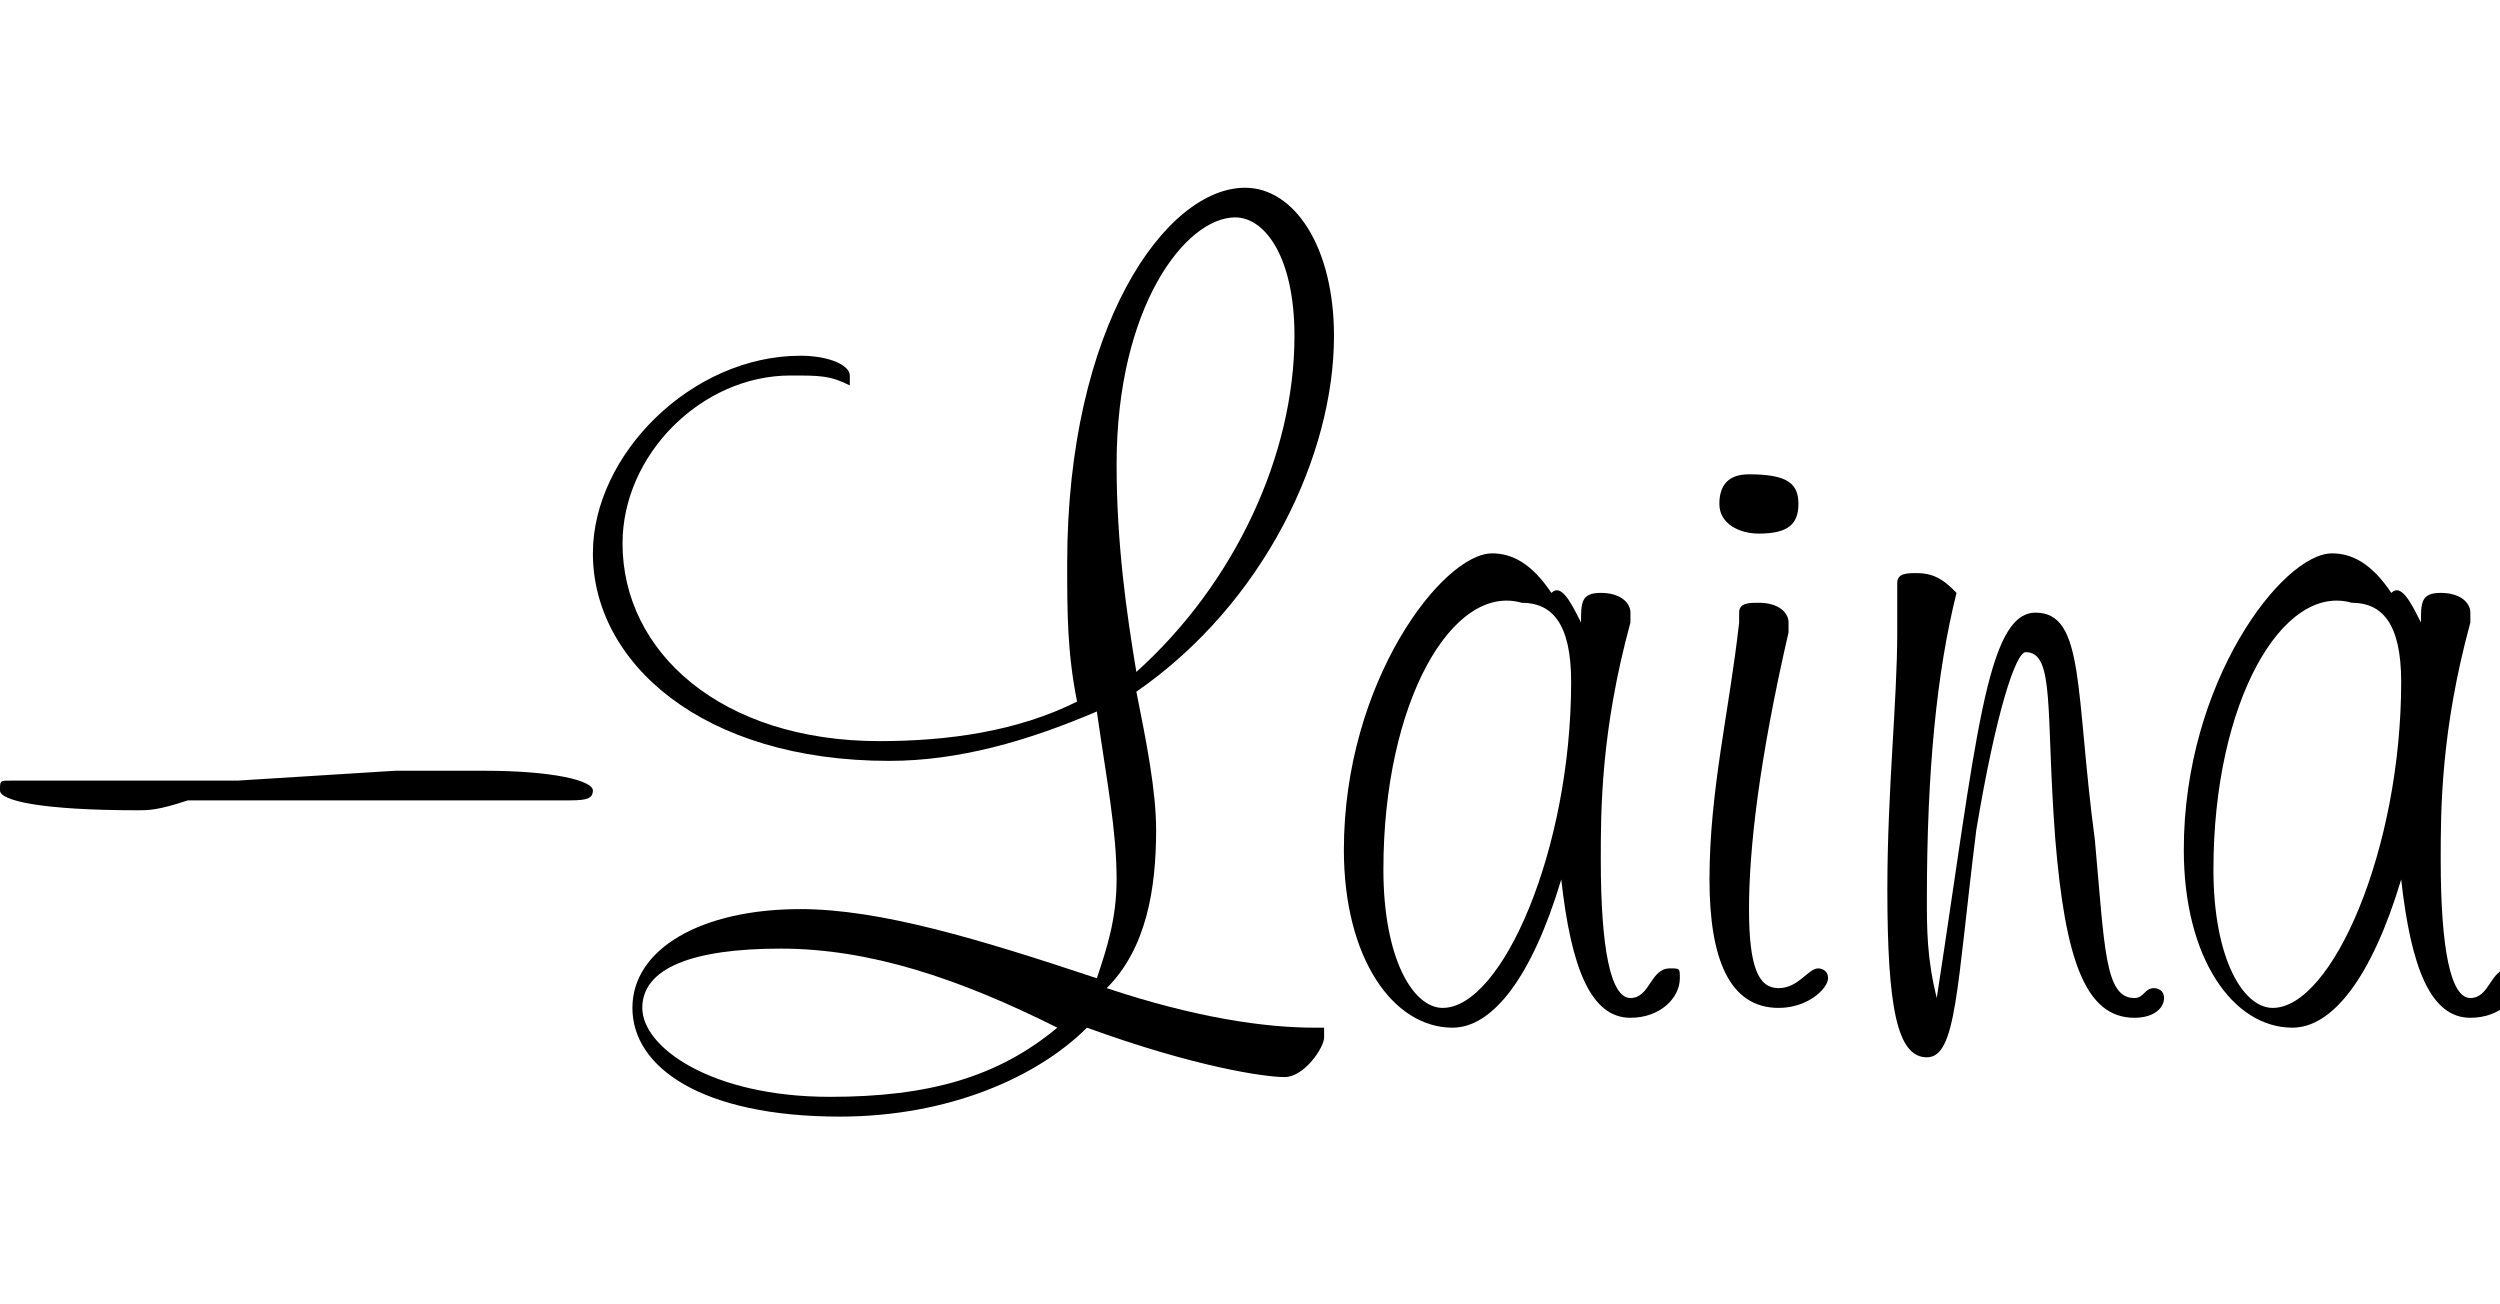 <?xml version="1.0" encoding="UTF-8"?>
<svg xmlns="http://www.w3.org/2000/svg" viewBox="0 0 25.3 13.2">
  <path d="m1.4 8.2c-1 0-1.4-.1-1.4-.2s0-.1.1-.1h.4.9 1l1.6-.1h.9c.7 0 1.1.1 1.1.2s-.1.1-.3.1h-.1c-.2 0-.3 0-.5 0-.1 0-.4 0-.9 0h-2.3c-.3.1-.4.1-.5.1z"></path>
  <path d="m11.7 8.4c0 .6-.1 1.2-.5 1.6.9.3 1.6.4 2.1.4h.1v.1c0 .1-.2.4-.4.4s-.9-.1-2-.5c-.5.5-1.4.9-2.5.9-1.4 0-2.1-.5-2.1-1.1s.7-1 1.7-1c.8 0 1.8.3 3 .7.1-.3.2-.6.2-1 0-.5-.1-1-.2-1.7-.7.3-1.4.5-2.1.5-1.9 0-3-1-3-2.1 0-1 1-2 2.1-2 .3 0 .5.1.5.2v.1c-.2-.1-.3-.1-.6-.1-.9 0-1.7.8-1.7 1.7 0 1.1 1 2 2.6 2 .7 0 1.4-.1 2-.4-.1-.5-.1-.9-.1-1.4 0-2.4 1-3.8 1.8-3.8.5 0 .9.6.9 1.5 0 1.2-.7 2.7-2 3.6.1.5.2 1 .2 1.4zm-3.8 1.2c-.9 0-1.4.2-1.4.6s.7.9 1.9.9c1 0 1.7-.2 2.3-.7-1-.5-1.9-.8-2.8-.8zm5.2-6.2c0-.8-.3-1.2-.6-1.2-.5 0-1.2.9-1.2 2.5 0 .8.1 1.5.2 2.1 1-.9 1.6-2.2 1.6-3.4z"></path>
  <path d="m16 6.3c0-.2 0-.3.2-.3s.3.1.3.2v.1c-.3 1.1-.3 1.9-.3 2.4 0 .9.1 1.4.3 1.4s.2-.3.4-.3c.1 0 .1 0 .1.1 0 .2-.2.4-.5.4-.4 0-.6-.5-.7-1.4-.3 1-.7 1.5-1.1 1.5-.6 0-1.1-.7-1.1-1.8 0-1.7 1-3 1.5-3 .2 0 .4.1.6.4.1-.1.2.1.3.3zm-2 2.5c0 .9.3 1.4.6 1.4.6 0 1.3-1.6 1.3-3.3 0-.6-.2-.8-.5-.8-.7-.2-1.4 1-1.4 2.7z"></path>
  <path d="m17.7 9.2c0 .6.1.8.3.8s.3-.2.4-.2c0 0 .1 0 .1.1s-.2.3-.5.3c-.5 0-.7-.5-.7-1.3 0-.9.2-1.7.3-2.6 0 0 0 0 0-.1s.1-.1.2-.1c.2 0 .3.1.3.2v.1c-.3 1.3-.4 2.2-.4 2.8zm.5-4.1c0 .2-.1.3-.4.3-.2 0-.4-.1-.4-.3s.1-.3.3-.3c.4 0 .5.1.5.3z"></path>
  <path d="m19.5 9.1c0 .3 0 .6.1 1 .4-2.6.5-3.9 1-3.9s.4.8.6 2.3c.1 1.1.1 1.6.4 1.6.1 0 .1-.1.2-.1 0 0 .1 0 .1.1s-.1.2-.3.2c-.5 0-.7-.6-.8-1.8-.1-1.3 0-1.9-.3-1.9-.1 0-.3.6-.5 1.8-.2 1.6-.2 2.3-.5 2.3s-.4-.5-.4-1.7c0-1 .1-1.9.1-2.6 0-.1 0-.3 0-.5 0-.1.1-.1.2-.1.2 0 .3.1.4.2-.2.8-.3 1.8-.3 3.1z"></path>
  <path d="m24.5 6.3c0-.2 0-.3.2-.3s.3.1.3.2v.1c-.3 1.1-.3 1.9-.3 2.4 0 .9.1 1.4.3 1.4s.2-.3.4-.3c.1 0 .1 0 .1.1 0 .2-.2.4-.5.4-.4 0-.6-.5-.7-1.4-.3 1-.7 1.5-1.1 1.5-.6 0-1.1-.7-1.1-1.8 0-1.7 1-3 1.5-3 .2 0 .4.1.6.4.1-.1.2.1.3.3zm-2.1 2.5c0 .9.3 1.4.6 1.4.6 0 1.3-1.6 1.3-3.3 0-.6-.2-.8-.5-.8-.7-.2-1.4 1-1.4 2.7z"></path>
</svg>
